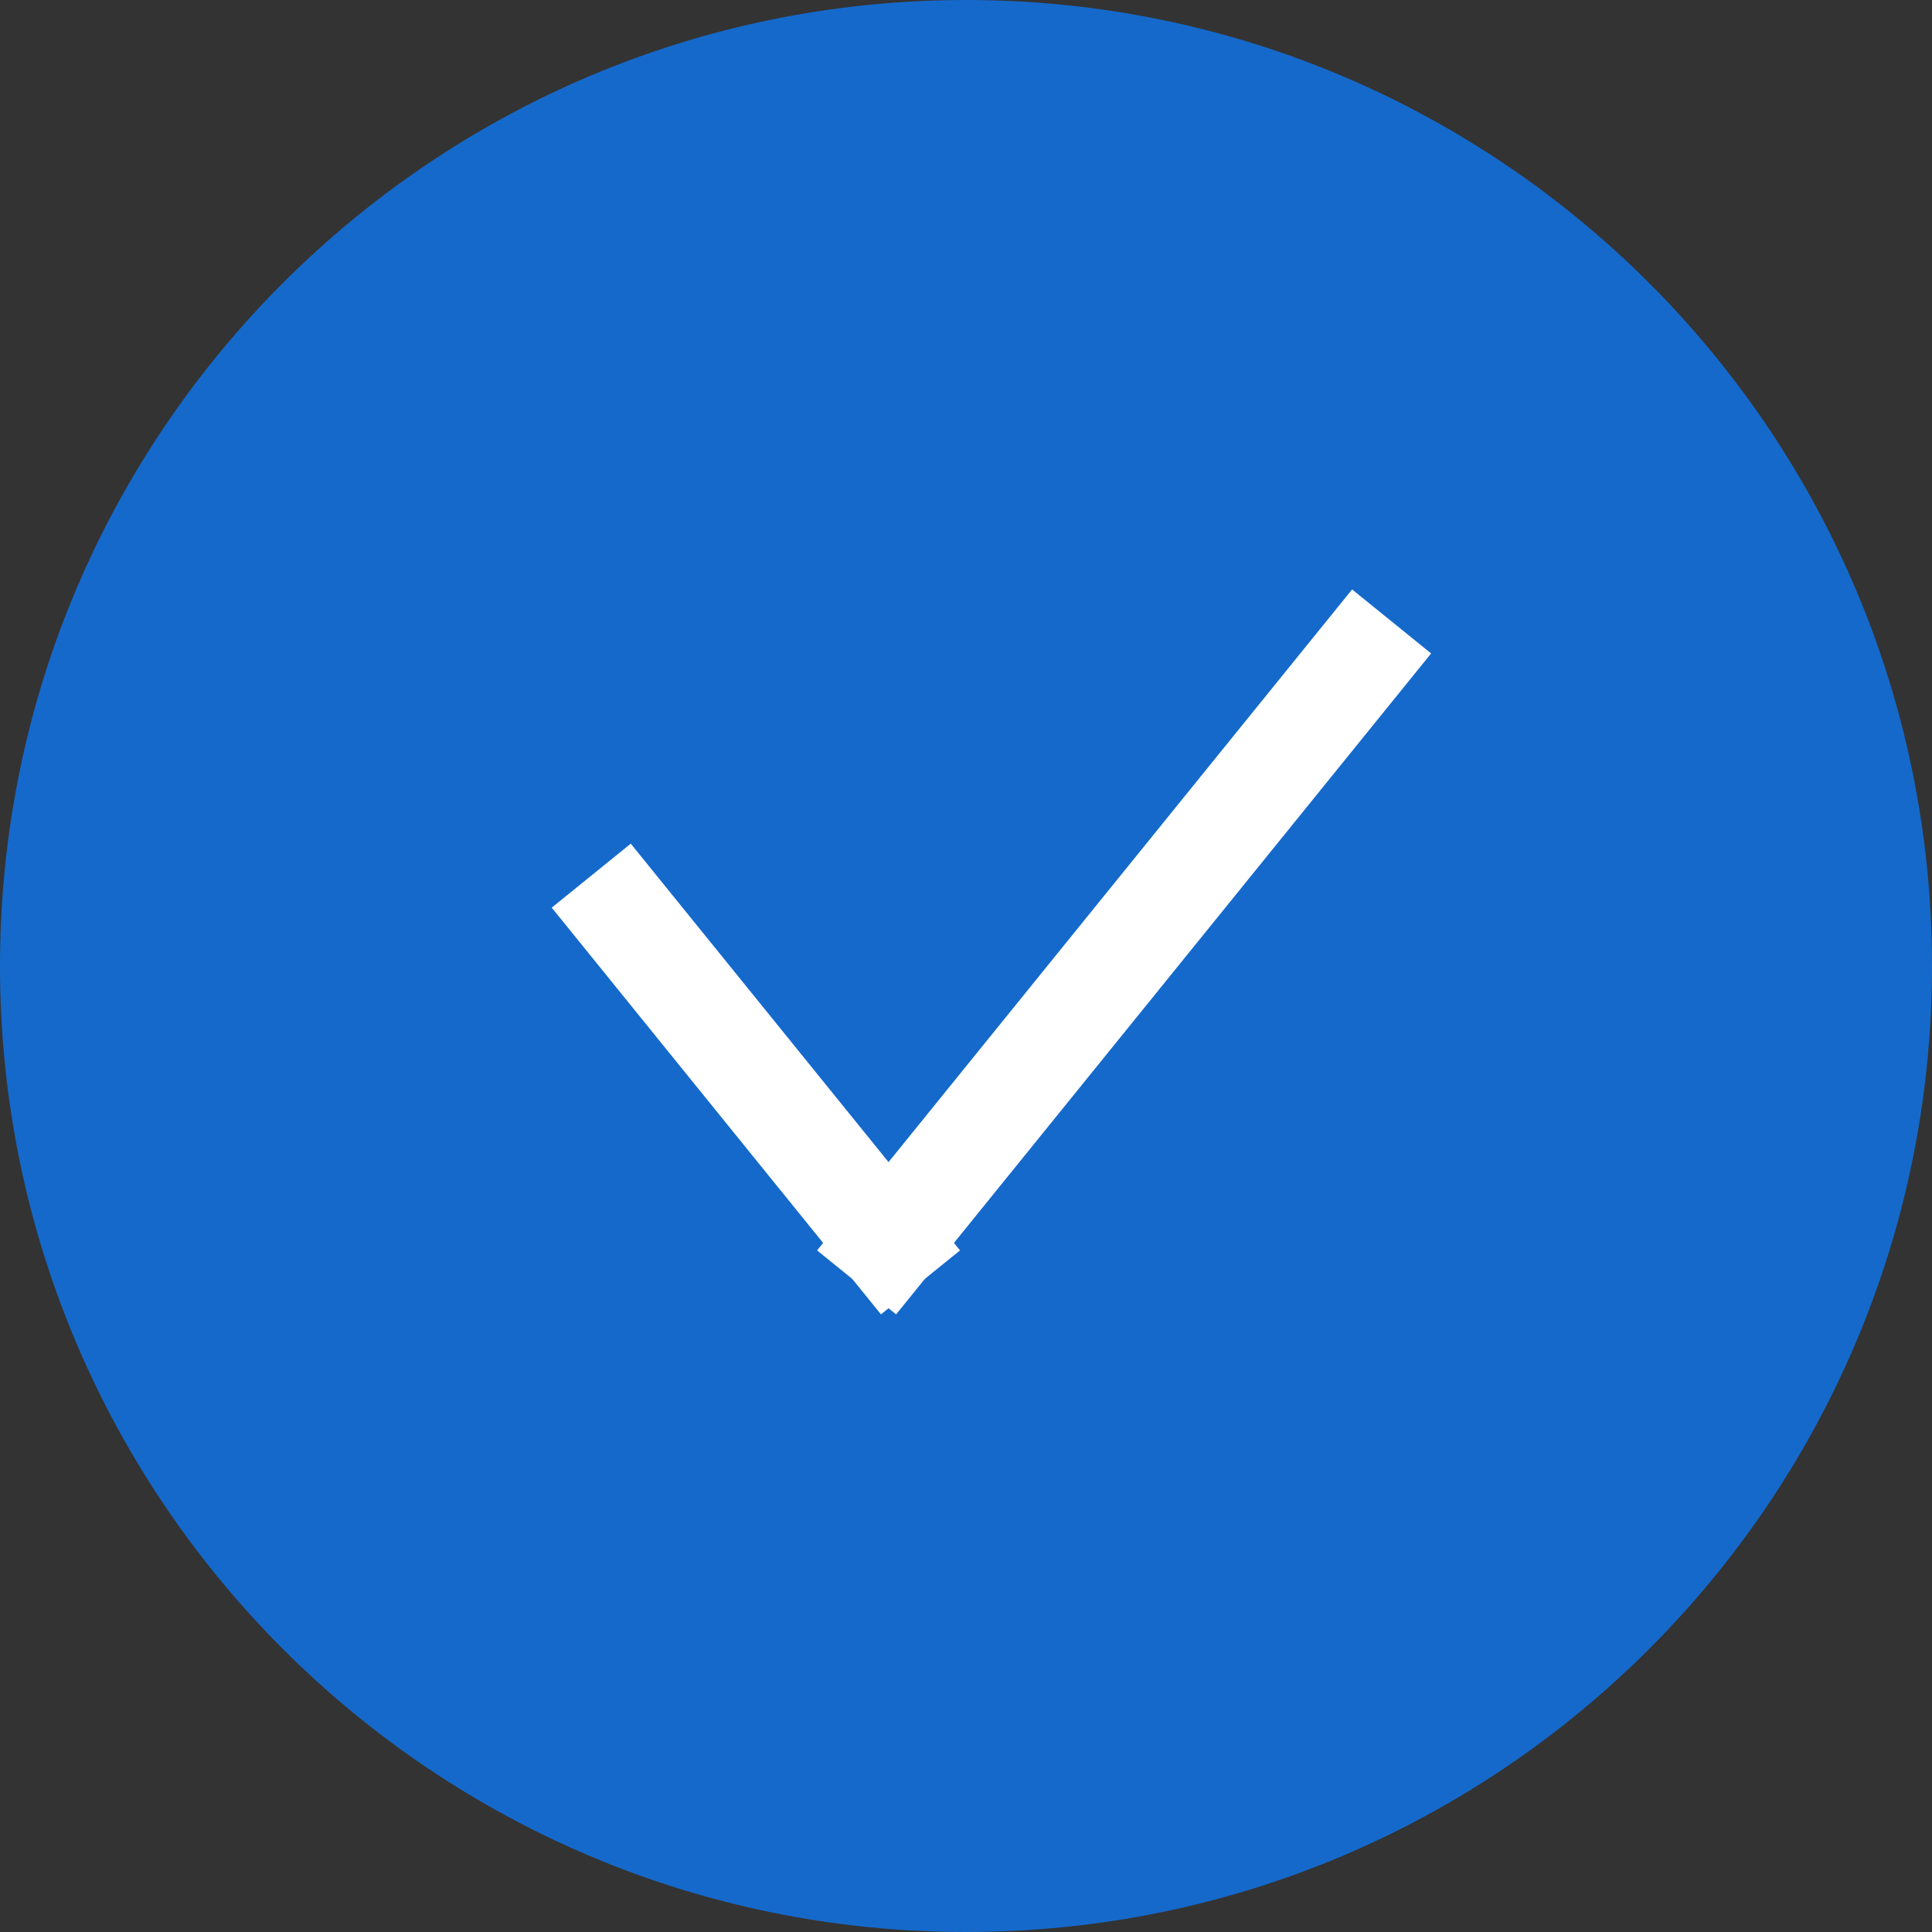 <?xml version="1.0" encoding="UTF-8"?> <svg xmlns="http://www.w3.org/2000/svg" width="38" height="38" viewBox="0 0 38 38" fill="none"><rect x="0" y="0" width="38" height="38" fill="#333333" stroke="none"/><g clip-path="url(#clip0_71_77)"><g clip-path="url(#clip1_71_77)"><g clip-path="url(#clip2_71_77)"><path d="M19 38C29.493 38 38 29.493 38 19C38 8.507 29.493 0 19 0C8.507 0 0 8.507 0 19C0 29.493 8.507 38 19 38Z" fill="#1569CB"></path><path d="M11.629 17.223L18.105 25.223" stroke="white" stroke-width="2"></path><path d="M16.848 25.223L27.371 12.223" stroke="white" stroke-width="2"></path></g></g></g><defs><clipPath id="clip0_71_77"><rect width="38" height="38" fill="white"></rect></clipPath><clipPath id="clip1_71_77"><rect width="38" height="38" fill="white"></rect></clipPath><clipPath id="clip2_71_77"><rect width="38" height="38" fill="white"></rect></clipPath></defs></svg> 